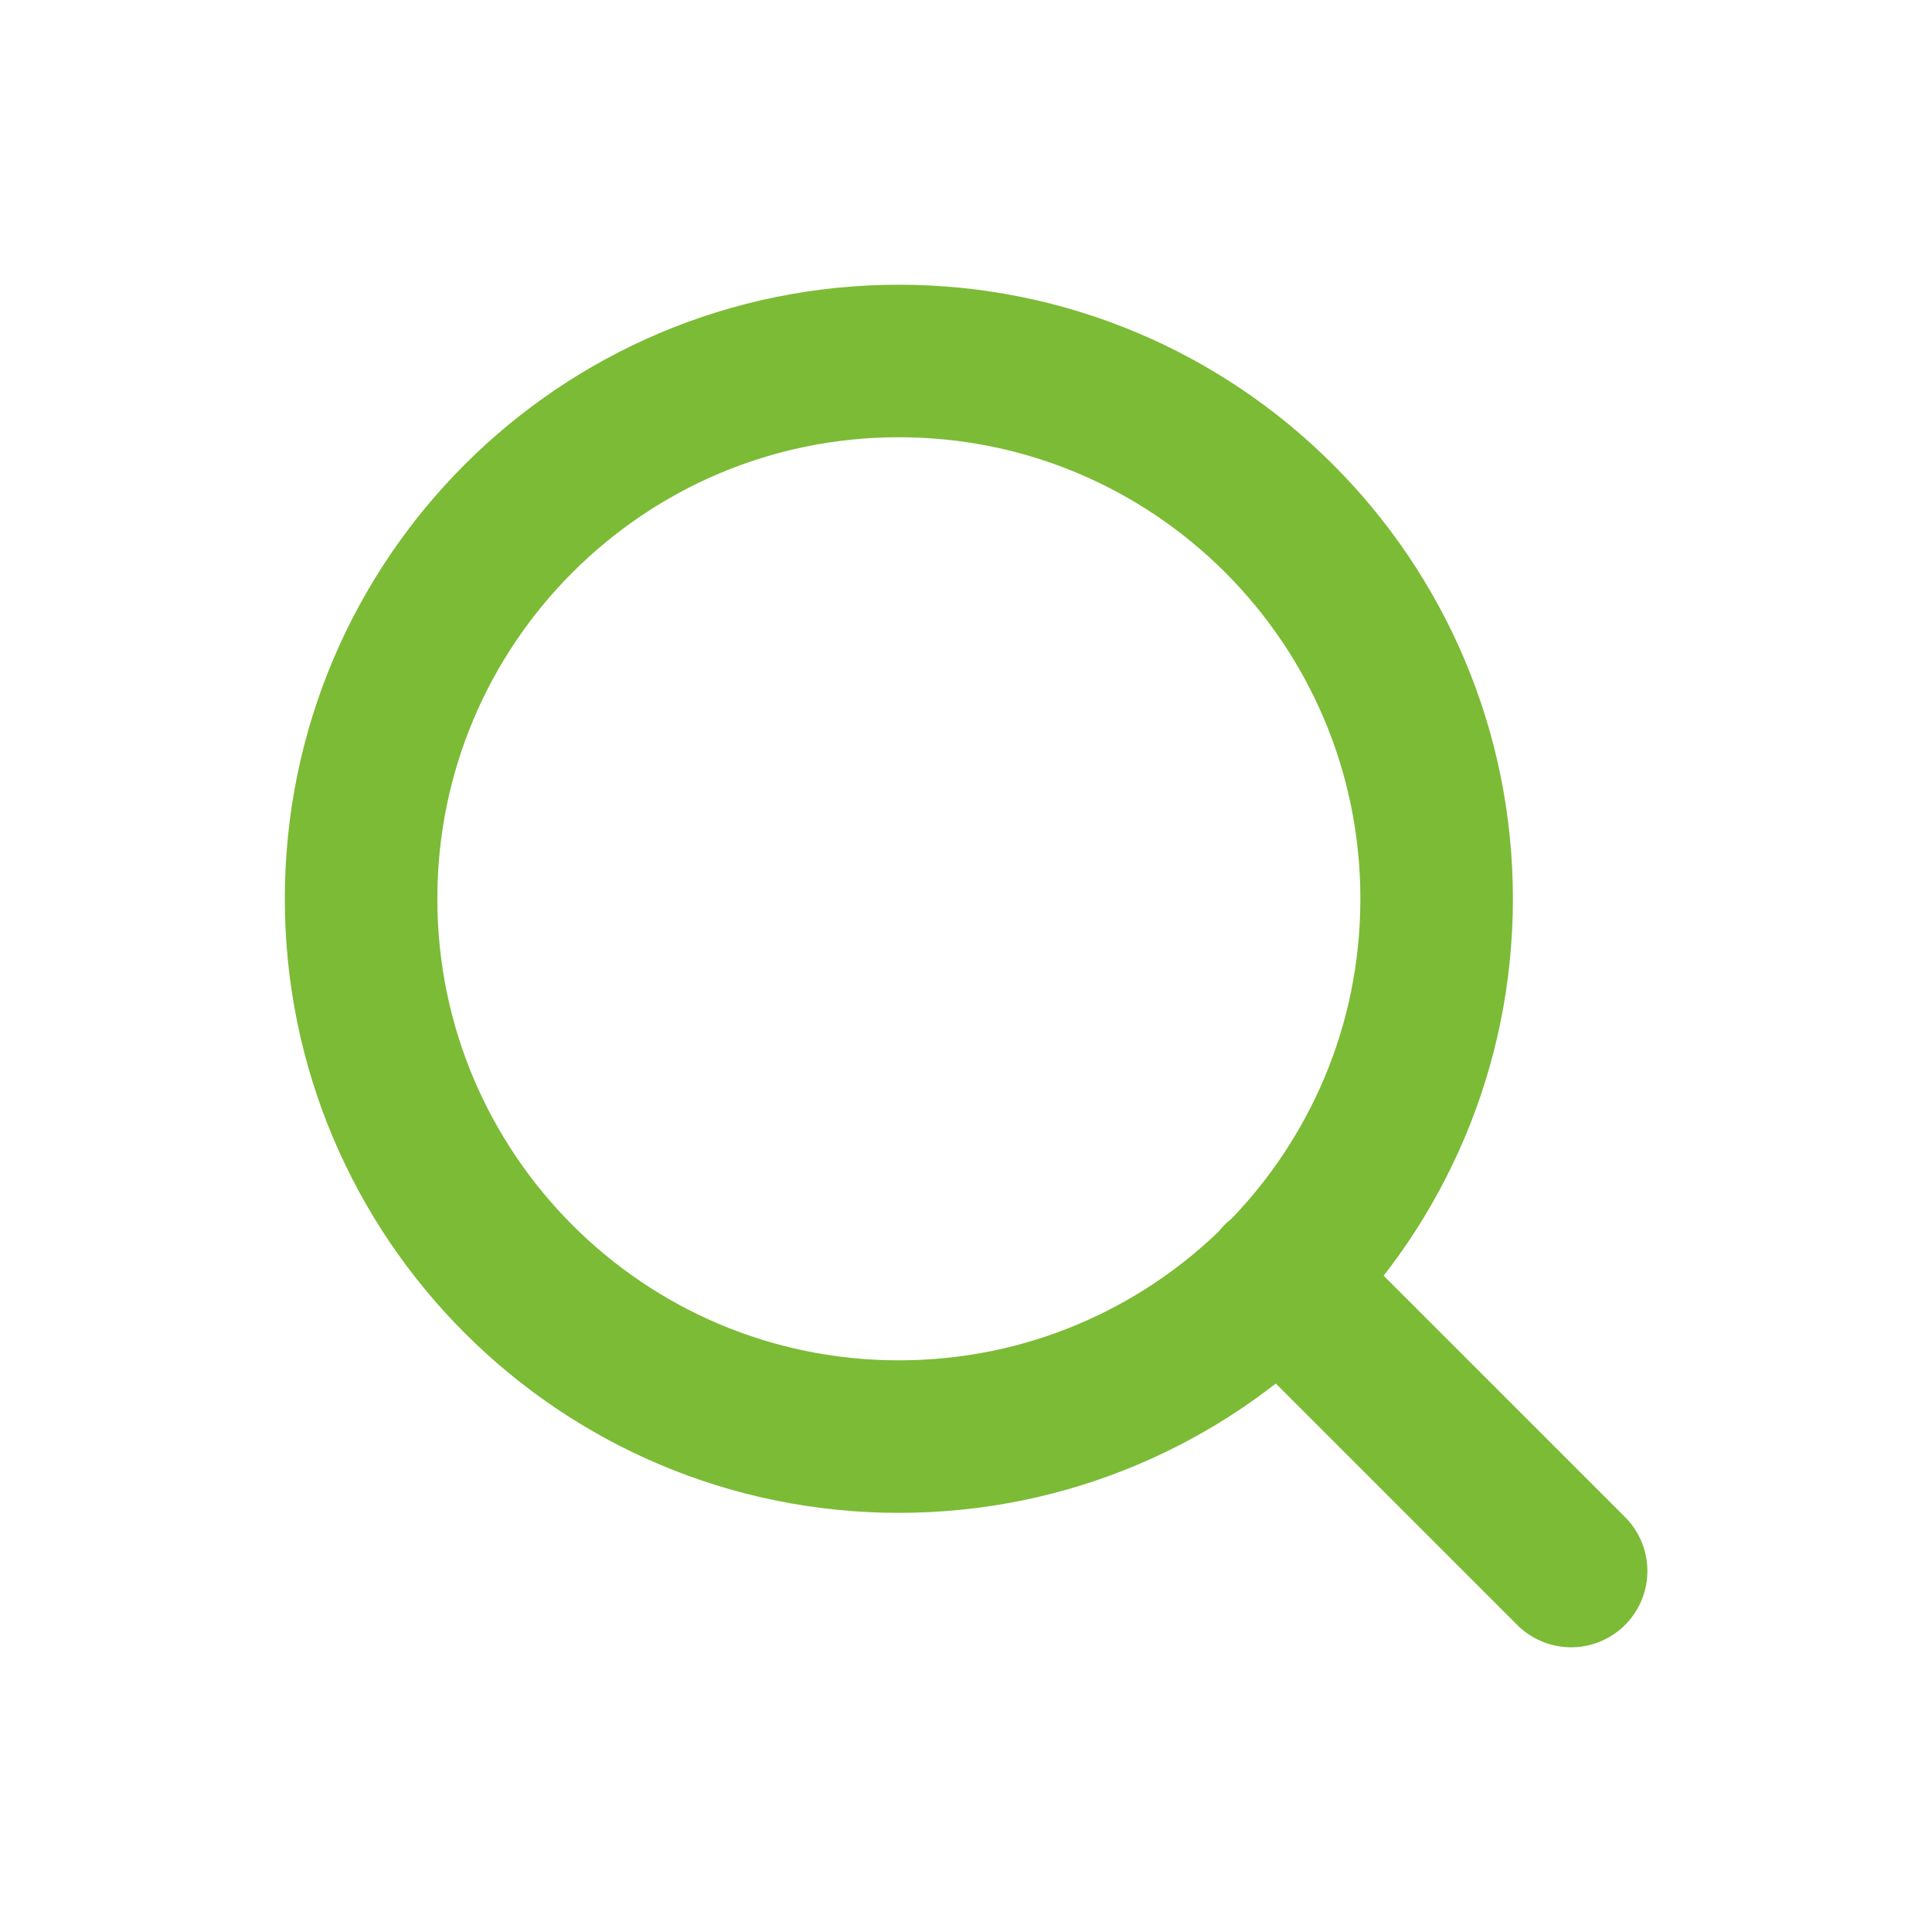 <?xml version="1.0" encoding="UTF-8"?>
<svg xmlns="http://www.w3.org/2000/svg" width="38" height="38" viewBox="0 0 38 38" fill="none">
  <path d="M30.902 30.9L25.15 25.148M28.257 17.678C28.257 23.52 23.521 28.256 17.679 28.256C11.837 28.256 7.102 23.52 7.102 17.678C7.102 11.836 11.837 7.1 17.679 7.1C23.521 7.1 28.257 11.836 28.257 17.678Z" stroke="#7CBB36" stroke-width="3" stroke-linecap="round" stroke-linejoin="round"></path>
</svg>
